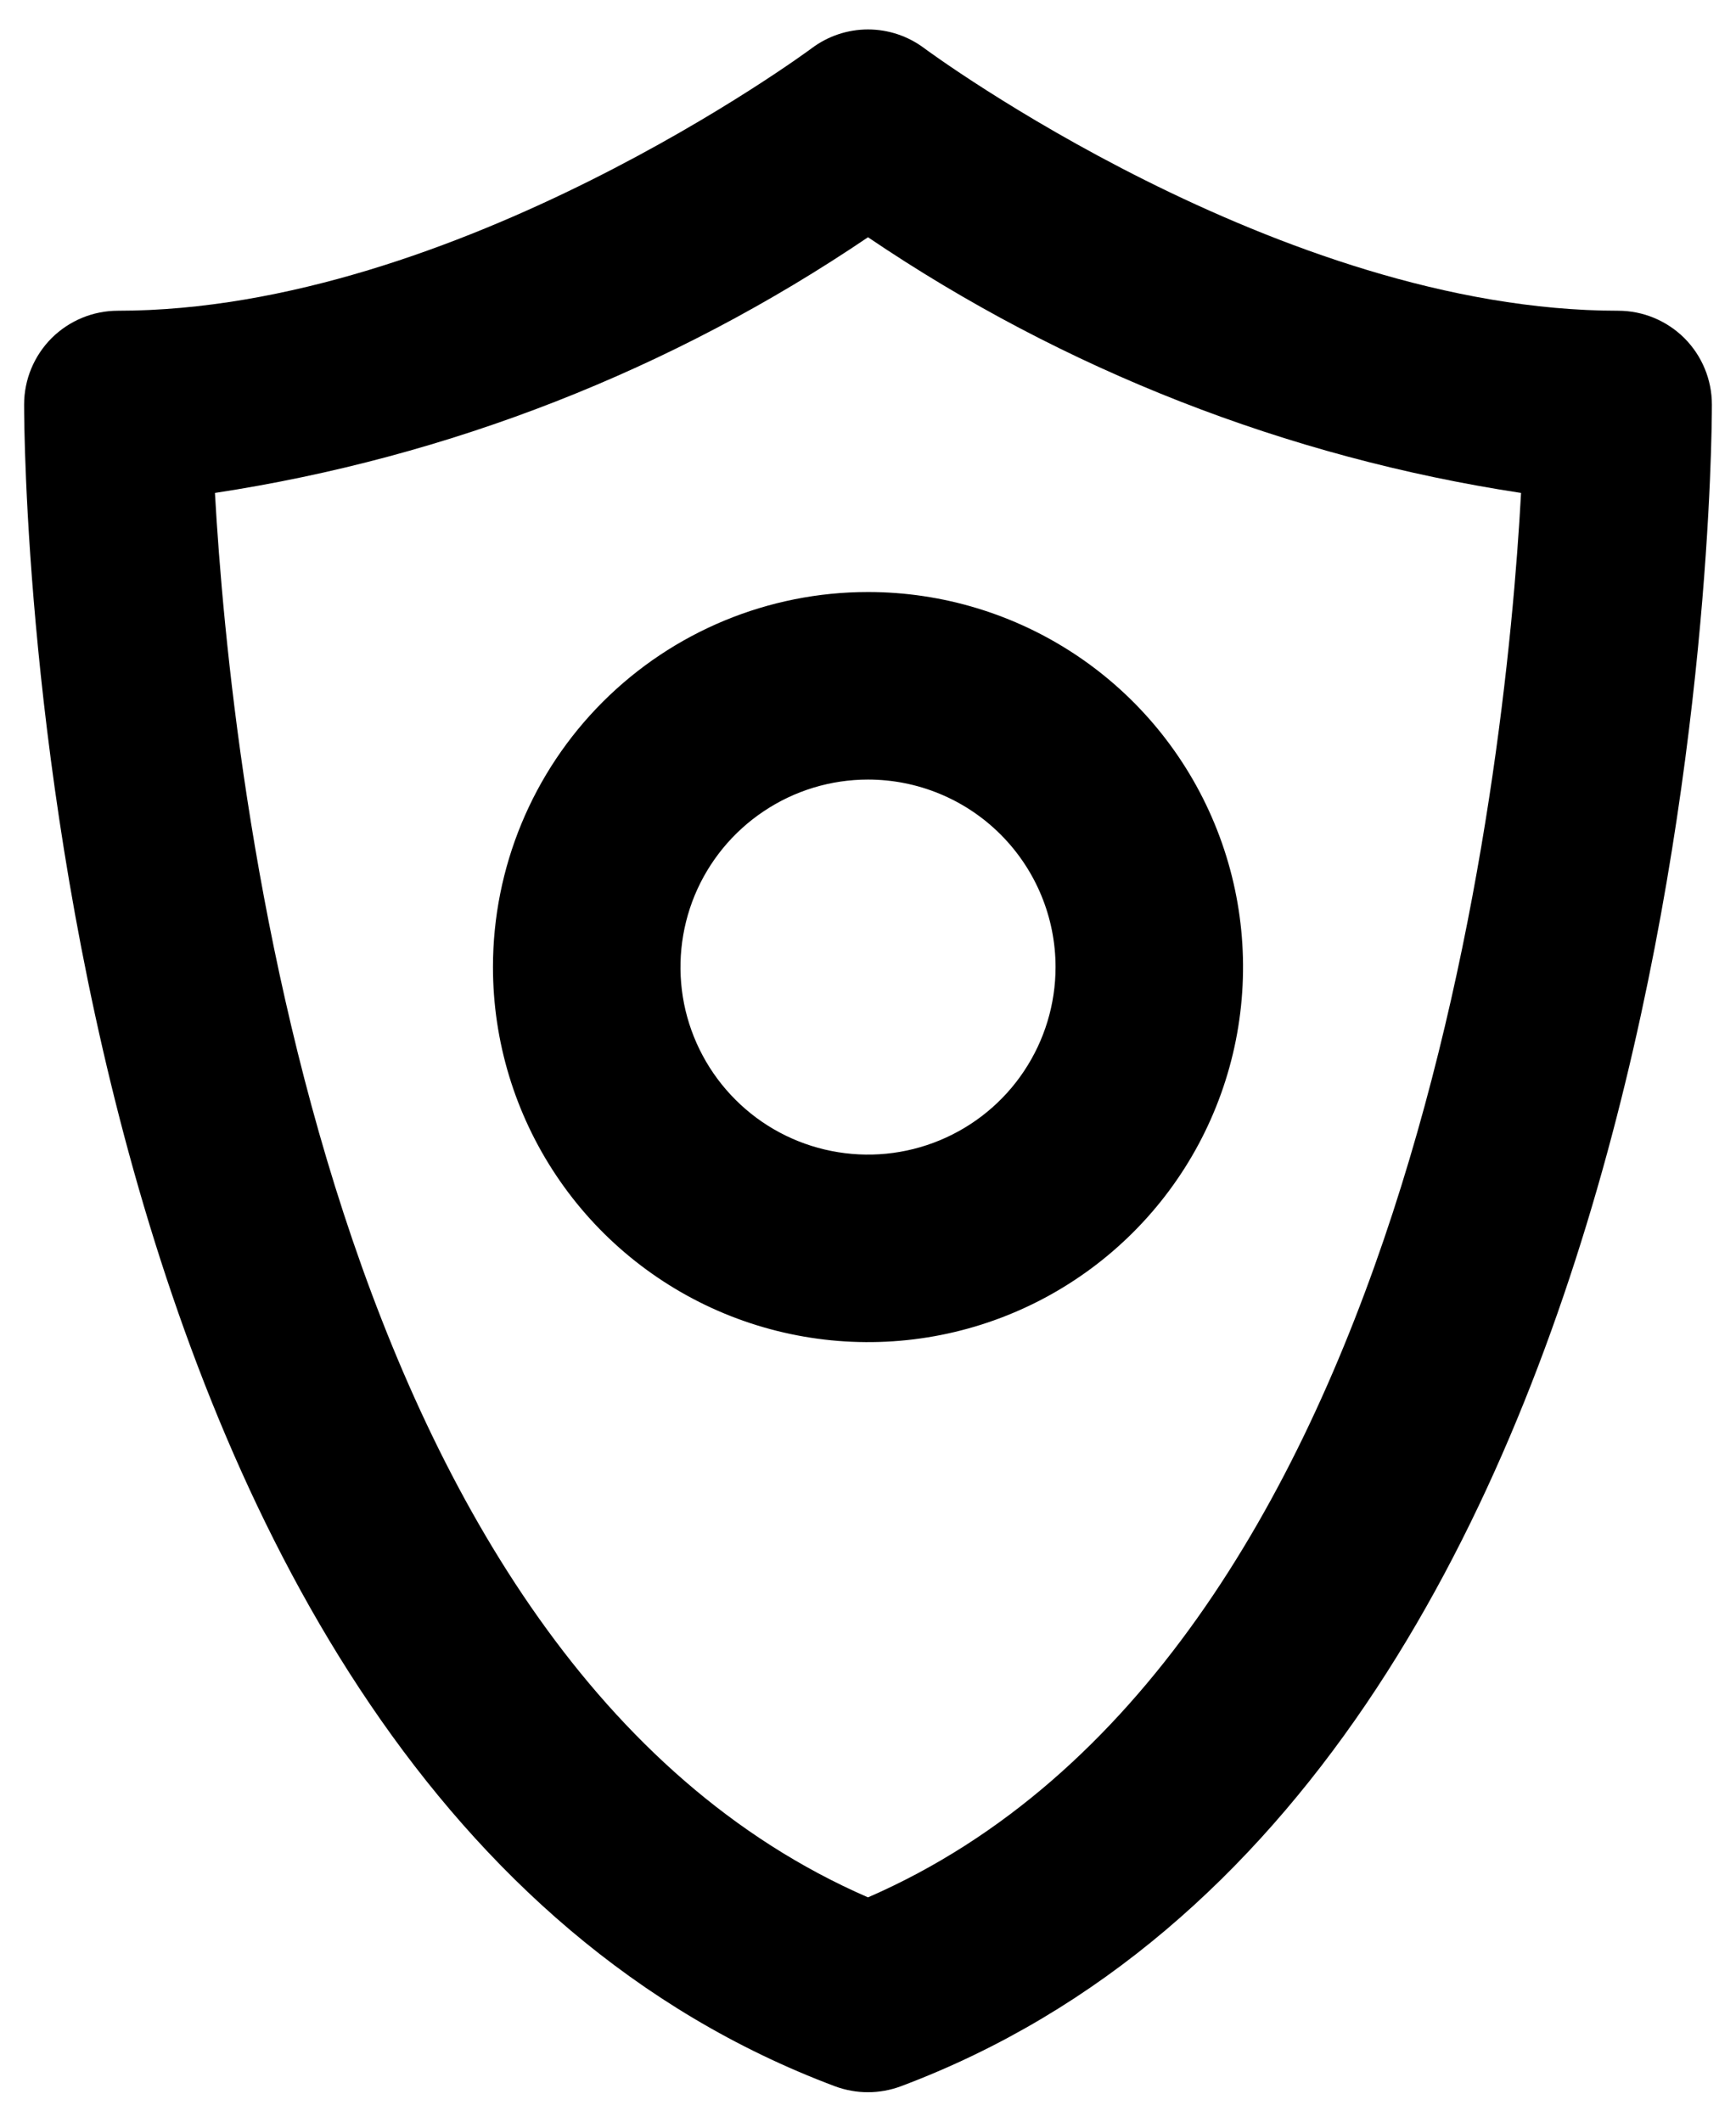 <svg width="27" height="33" viewBox="0 0 27 33" fill="none" xmlns="http://www.w3.org/2000/svg">
<path d="M25.167 4.833C19.904 4.833 14.429 0.791 14.375 0.75C14.123 0.561 13.816 0.458 13.5 0.458C13.184 0.458 12.877 0.561 12.625 0.75C12.571 0.791 7.096 4.833 1.833 4.833C1.447 4.833 1.076 4.987 0.802 5.26C0.529 5.534 0.375 5.905 0.375 6.292C0.375 7.167 0.521 27.771 12.988 32.45C13.318 32.572 13.68 32.572 14.009 32.45C26.479 27.771 26.625 7.167 26.625 6.292C26.625 5.905 26.471 5.534 26.198 5.26C25.924 4.987 25.553 4.833 25.167 4.833ZM13.5 29.511C5.042 25.833 3.591 12.085 3.343 7.667C6.982 7.113 10.452 5.755 13.5 3.69C16.548 5.755 20.018 7.113 23.657 7.667C23.417 12.085 21.958 25.833 13.5 29.511ZM7.667 15.042C7.667 16.195 8.009 17.323 8.65 18.282C9.291 19.242 10.202 19.989 11.268 20.431C12.334 20.872 13.507 20.988 14.638 20.763C15.77 20.538 16.809 19.982 17.625 19.166C18.441 18.351 18.996 17.311 19.221 16.18C19.446 15.048 19.331 13.875 18.889 12.809C18.448 11.743 17.7 10.832 16.741 10.191C15.781 9.55 14.654 9.208 13.5 9.208C11.953 9.208 10.469 9.823 9.375 10.917C8.281 12.011 7.667 13.495 7.667 15.042ZM16.417 15.042C16.417 15.618 16.246 16.182 15.925 16.662C15.605 17.142 15.149 17.515 14.616 17.736C14.083 17.957 13.497 18.015 12.931 17.902C12.365 17.79 11.845 17.512 11.438 17.104C11.03 16.696 10.752 16.176 10.639 15.611C10.527 15.045 10.585 14.458 10.805 13.925C11.026 13.393 11.4 12.937 11.88 12.617C12.359 12.296 12.923 12.125 13.5 12.125C14.274 12.125 15.015 12.432 15.562 12.979C16.109 13.526 16.417 14.268 16.417 15.042Z" fill="black"/>
</svg>
